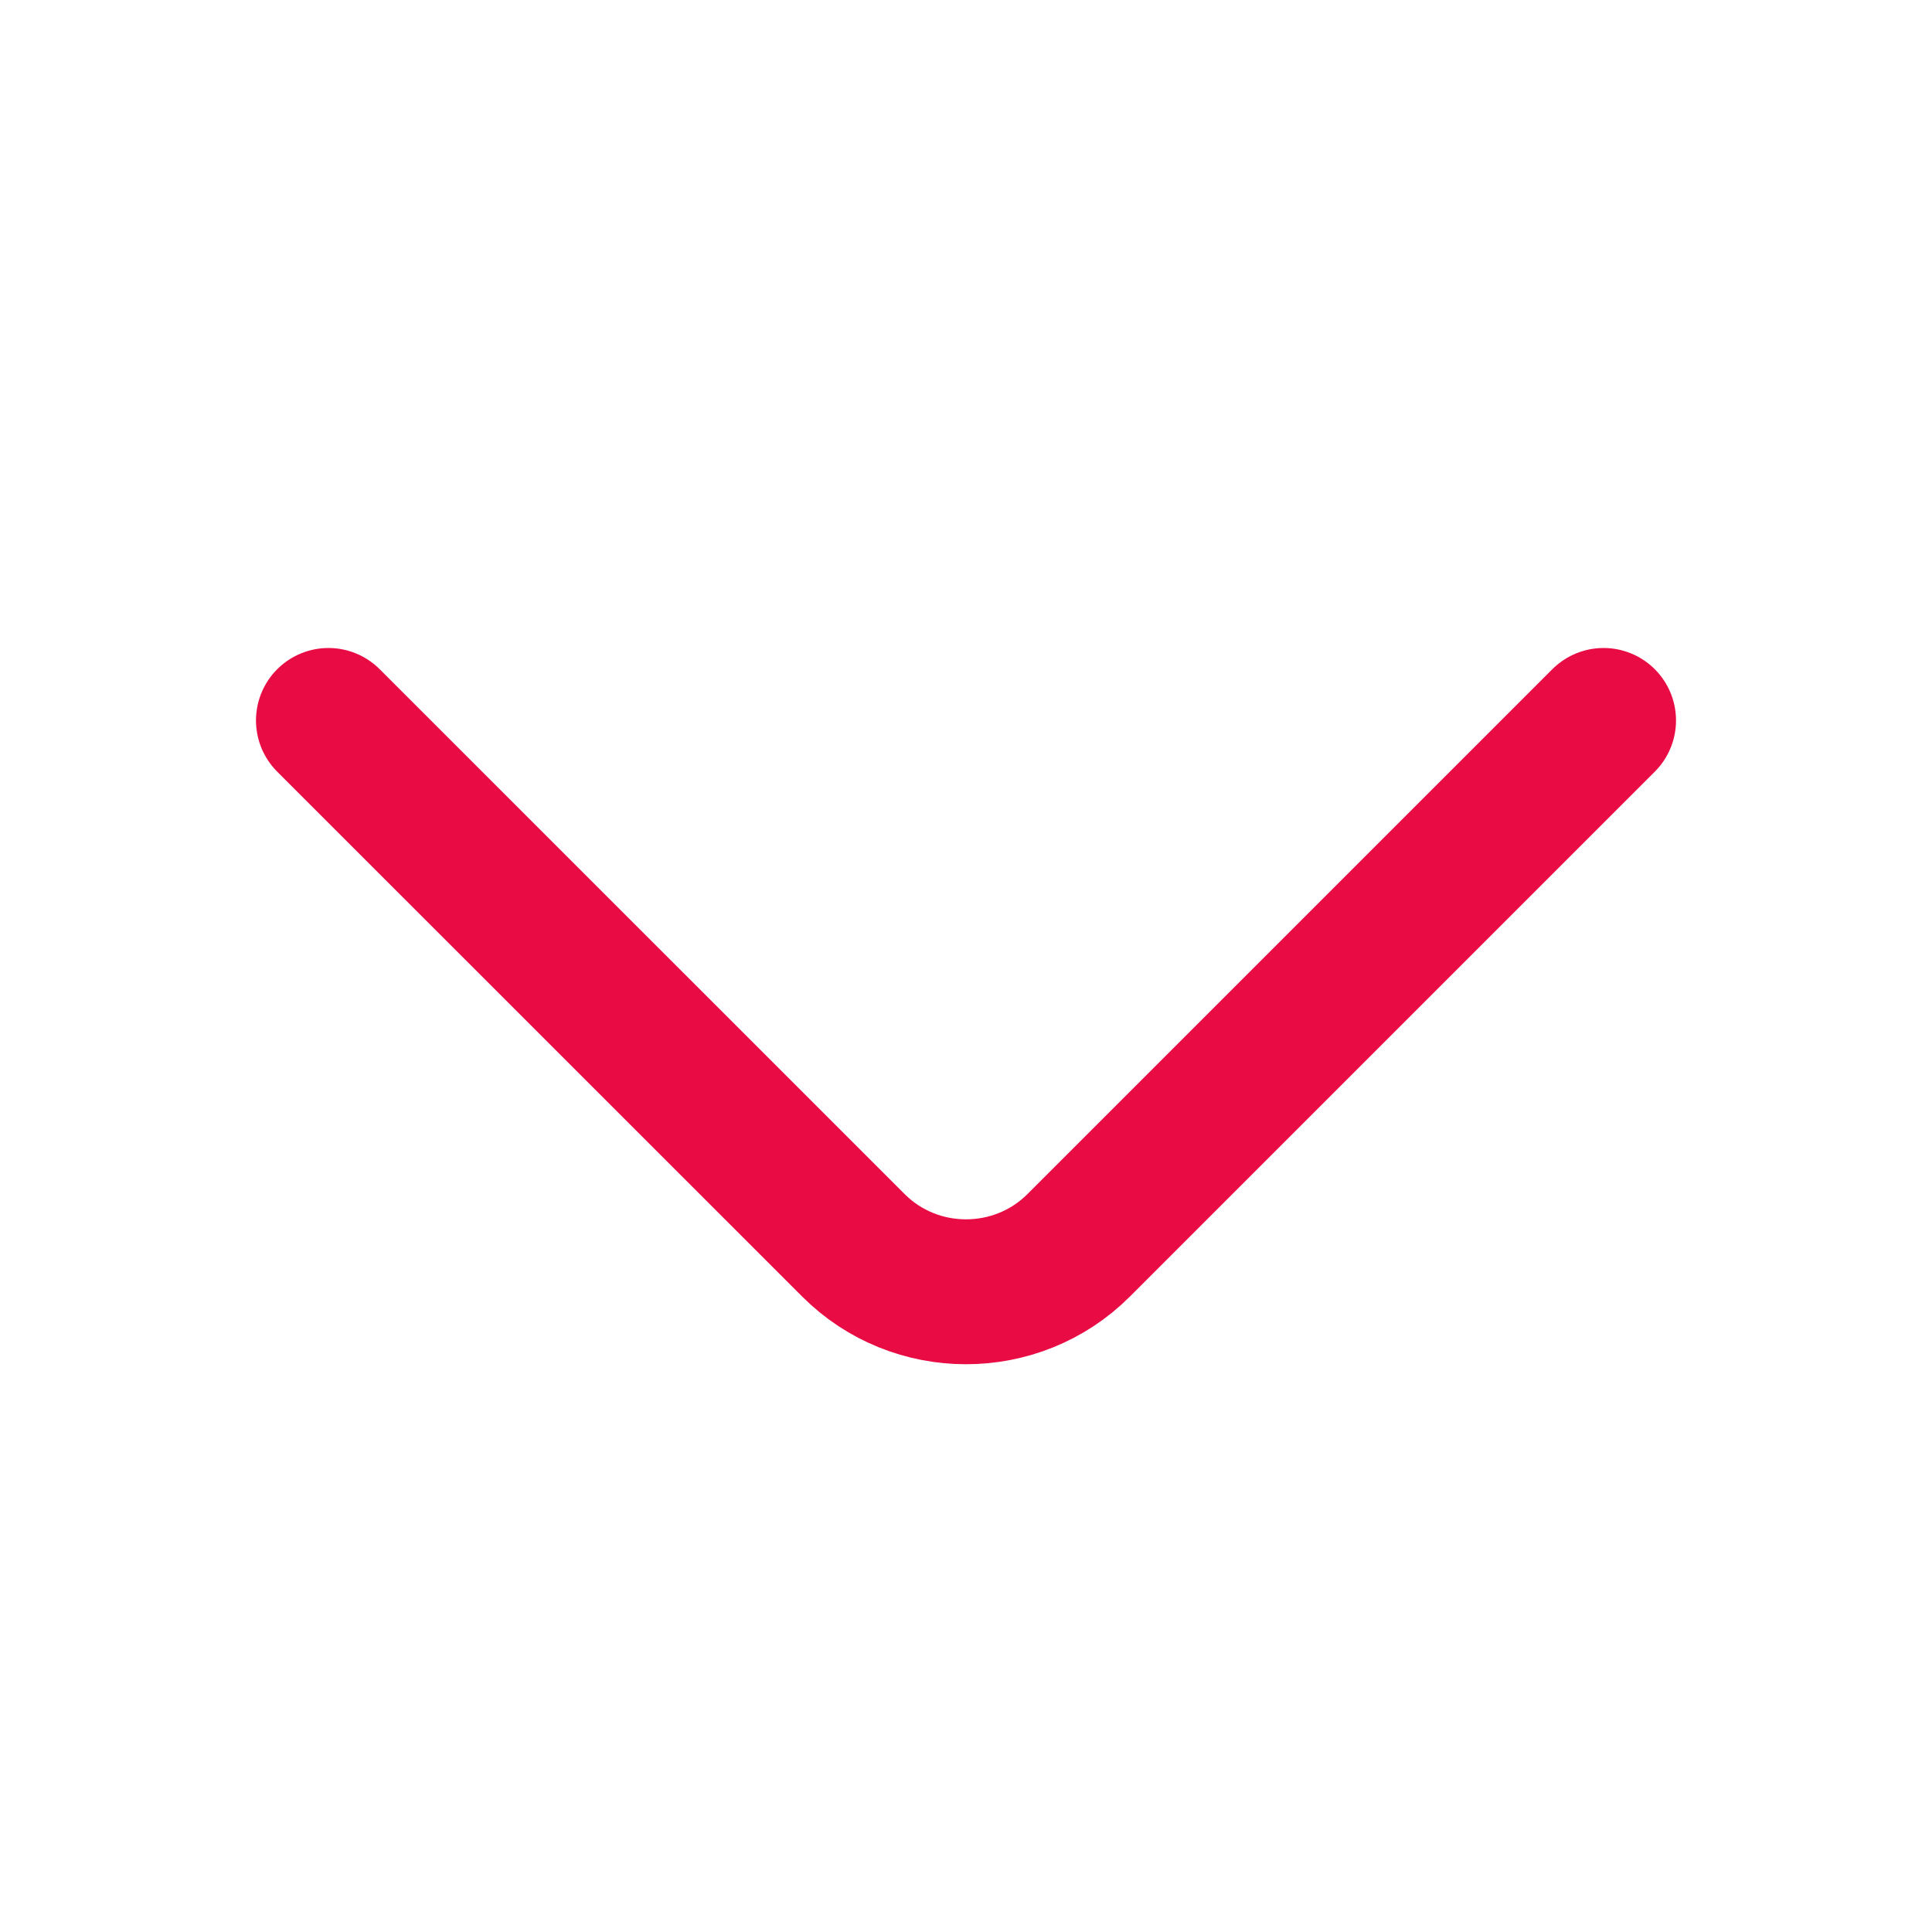 <svg width="20" height="20" viewBox="0 0 20 20" fill="none" xmlns="http://www.w3.org/2000/svg">
<path d="M16.6 7.458L11.167 12.891C10.525 13.533 9.475 13.533 8.834 12.891L3.4 7.458" stroke="#E80B44" stroke-width="1.5" stroke-miterlimit="10" stroke-linecap="round" stroke-linejoin="round"/>
</svg>
